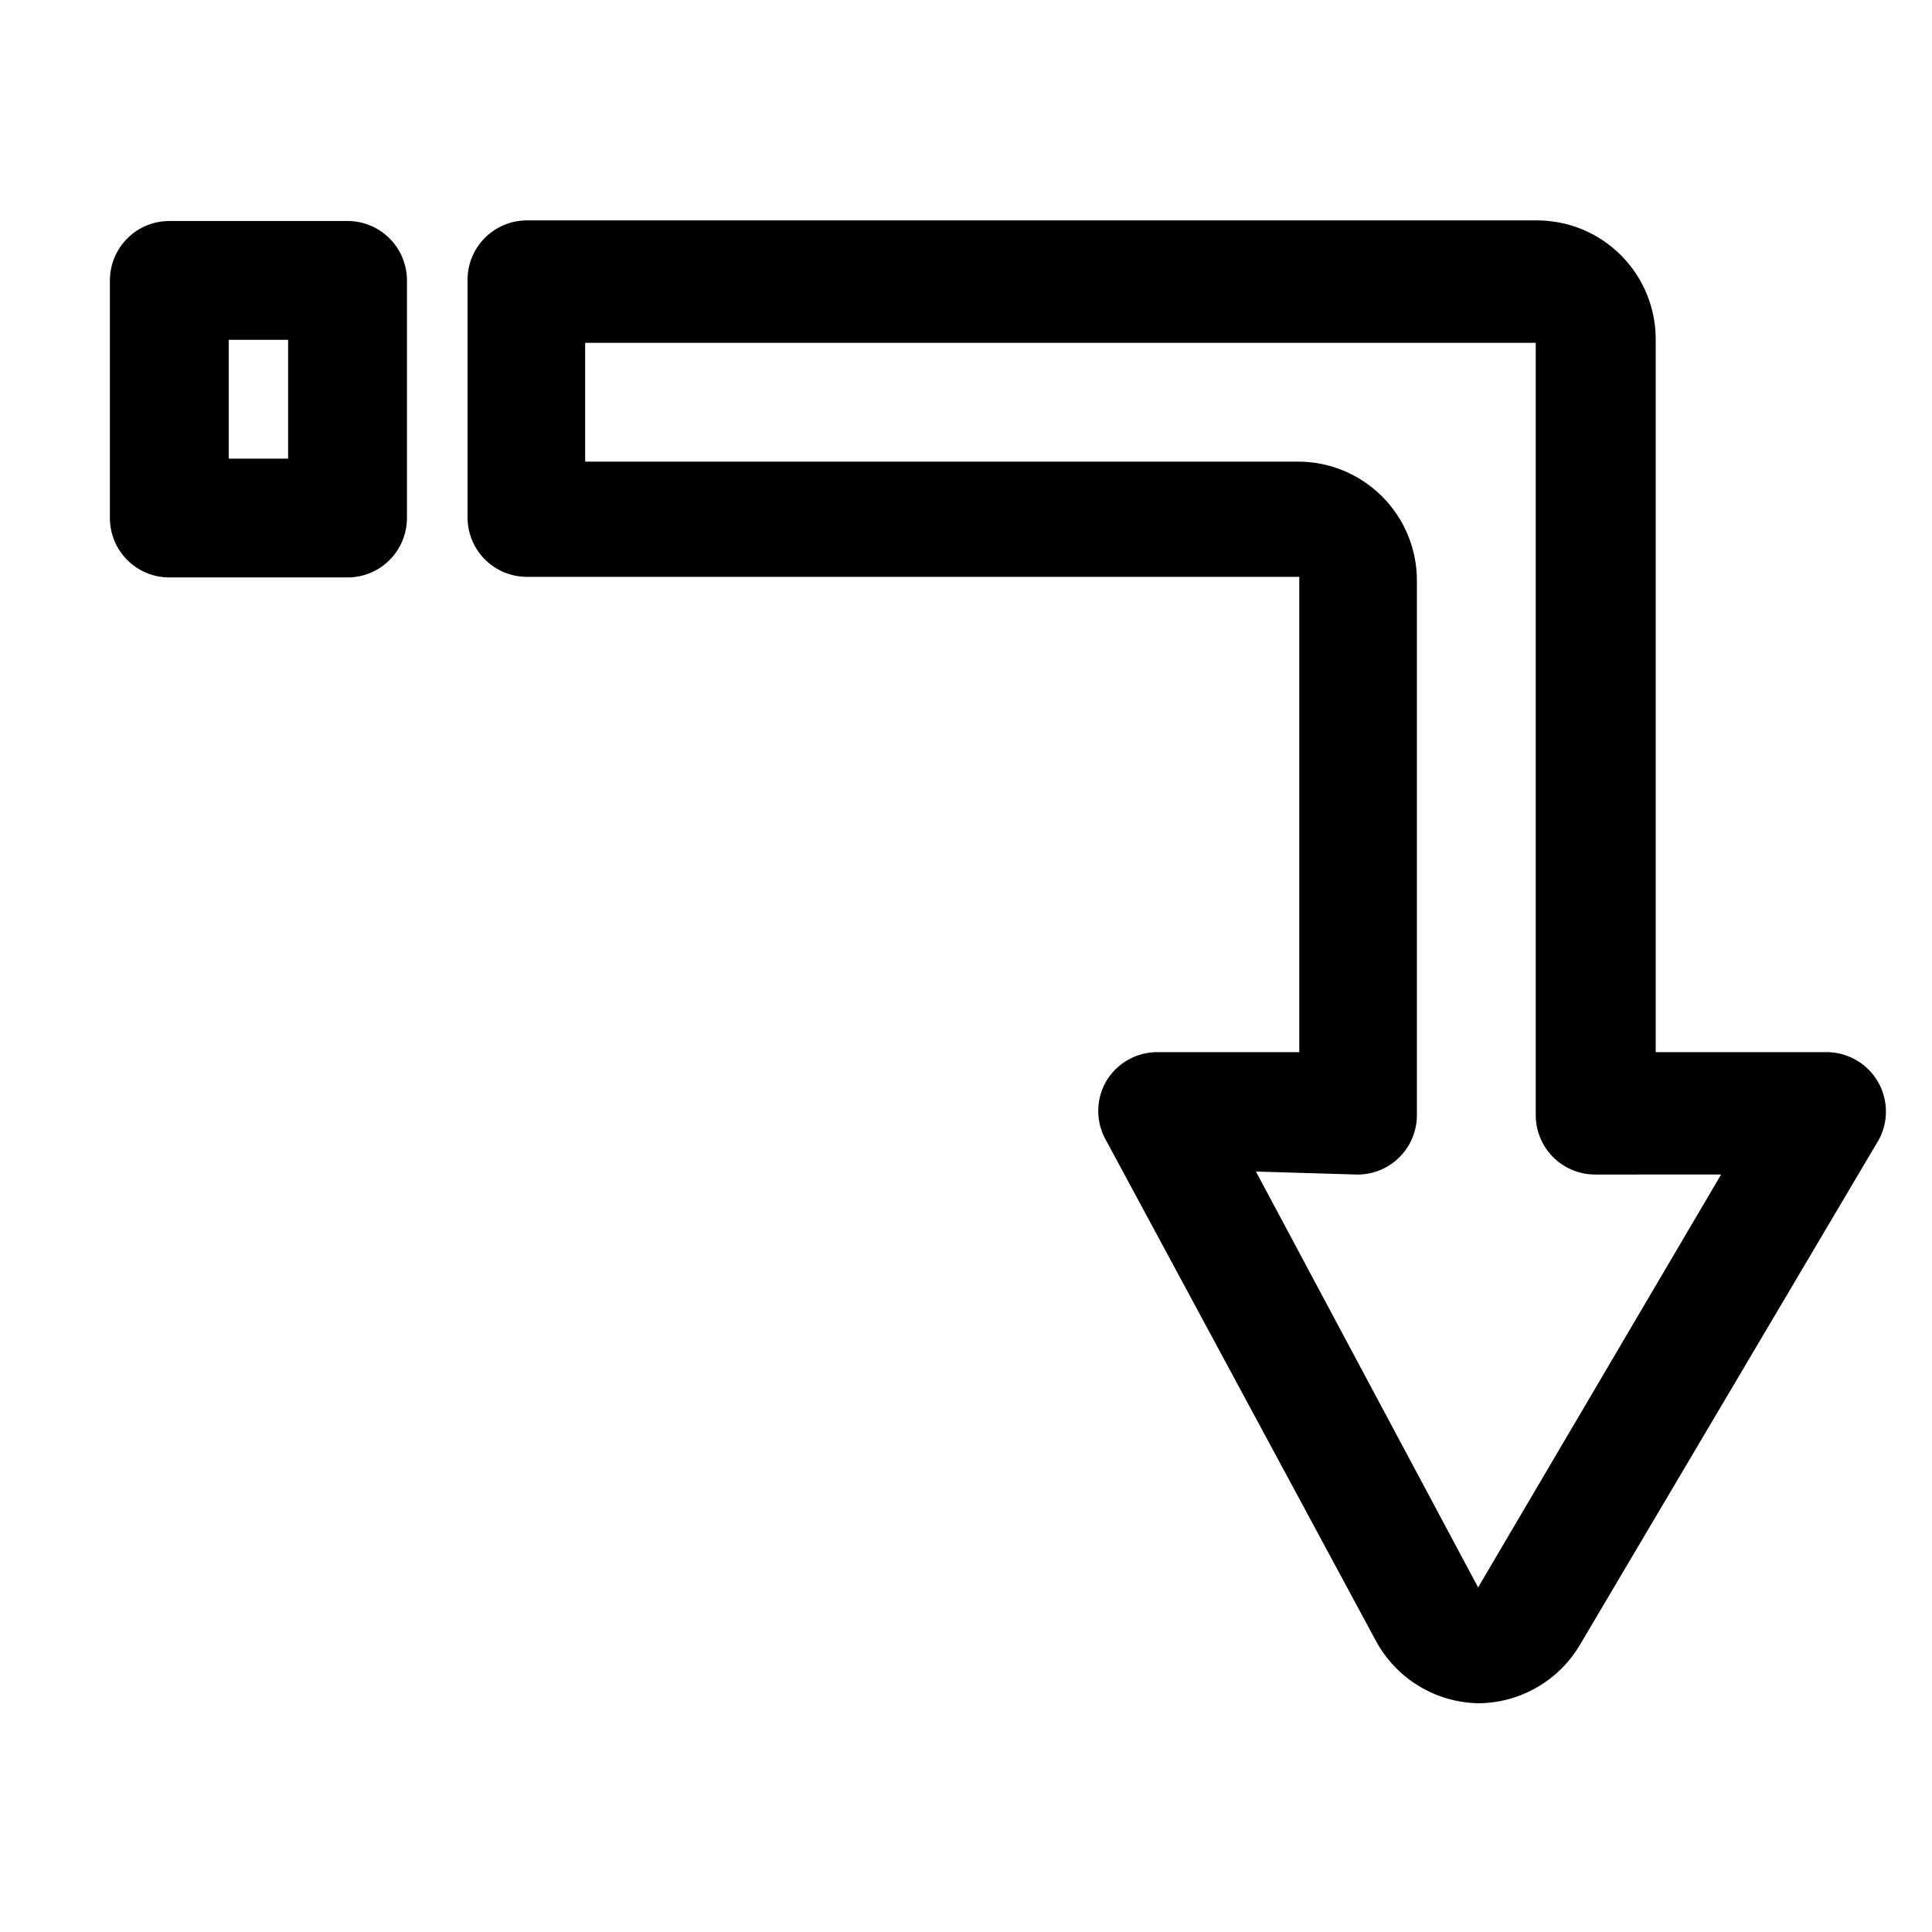 <?xml version="1.0" encoding="UTF-8"?>
<!-- Uploaded to: ICON Repo, www.svgrepo.com, Generator: ICON Repo Mixer Tools -->
<svg fill="#000000" width="800px" height="800px" version="1.1" viewBox="144 144 512 512" xmlns="http://www.w3.org/2000/svg">
 <g>
  <path d="m535.87 595.38c-5.602-0.086-11.078-1.66-15.863-4.566-4.789-2.906-8.715-7.035-11.375-11.965l-71.477-132.57c-2.812-4.871-2.812-10.871 0-15.742 2.832-4.781 7.981-7.715 13.539-7.715h37.629v-125.95h-204.68c-4.176 0-8.18-1.66-11.133-4.609-2.949-2.953-4.609-6.961-4.609-11.133v-62.977c0-4.176 1.66-8.18 4.609-11.133 2.953-2.953 6.957-4.613 11.133-4.613h267.65c8.352 0 16.363 3.316 22.266 9.223 5.906 5.906 9.223 13.914 9.223 22.266v188.93h45.188c3.816-0.02 7.508 1.348 10.391 3.852 2.883 2.5 4.762 5.961 5.281 9.742 0.523 3.781-0.348 7.621-2.445 10.809l-78.719 133.04h-0.004c-5.66 9.297-15.723 15.012-26.605 15.113zm-59.039-140.91 58.883 110.21 64.395-109.42-33.383 0.004c-4.176 0-8.18-1.66-11.133-4.613-2.949-2.953-4.609-6.957-4.609-11.133v-204.67h-251.91v31.488h188.93c8.352 0 16.359 3.316 22.266 9.223s9.223 13.914 9.223 22.266v141.7c0 4.176-1.66 8.18-4.613 11.133-2.949 2.953-6.957 4.613-11.133 4.613z"/>
  <path d="m236.1 297.03h-47.23c-4.176 0-8.18-1.656-11.133-4.609s-4.613-6.957-4.613-11.133v-62.977c0-4.176 1.66-8.18 4.613-11.133 2.953-2.953 6.957-4.613 11.133-4.613h47.23c4.176 0 8.18 1.66 11.133 4.613 2.953 2.953 4.613 6.957 4.613 11.133v62.977c0 4.176-1.66 8.18-4.613 11.133s-6.957 4.609-11.133 4.609zm-31.488-31.488h15.742v-31.488h-15.742z"/>
 </g>
</svg>
